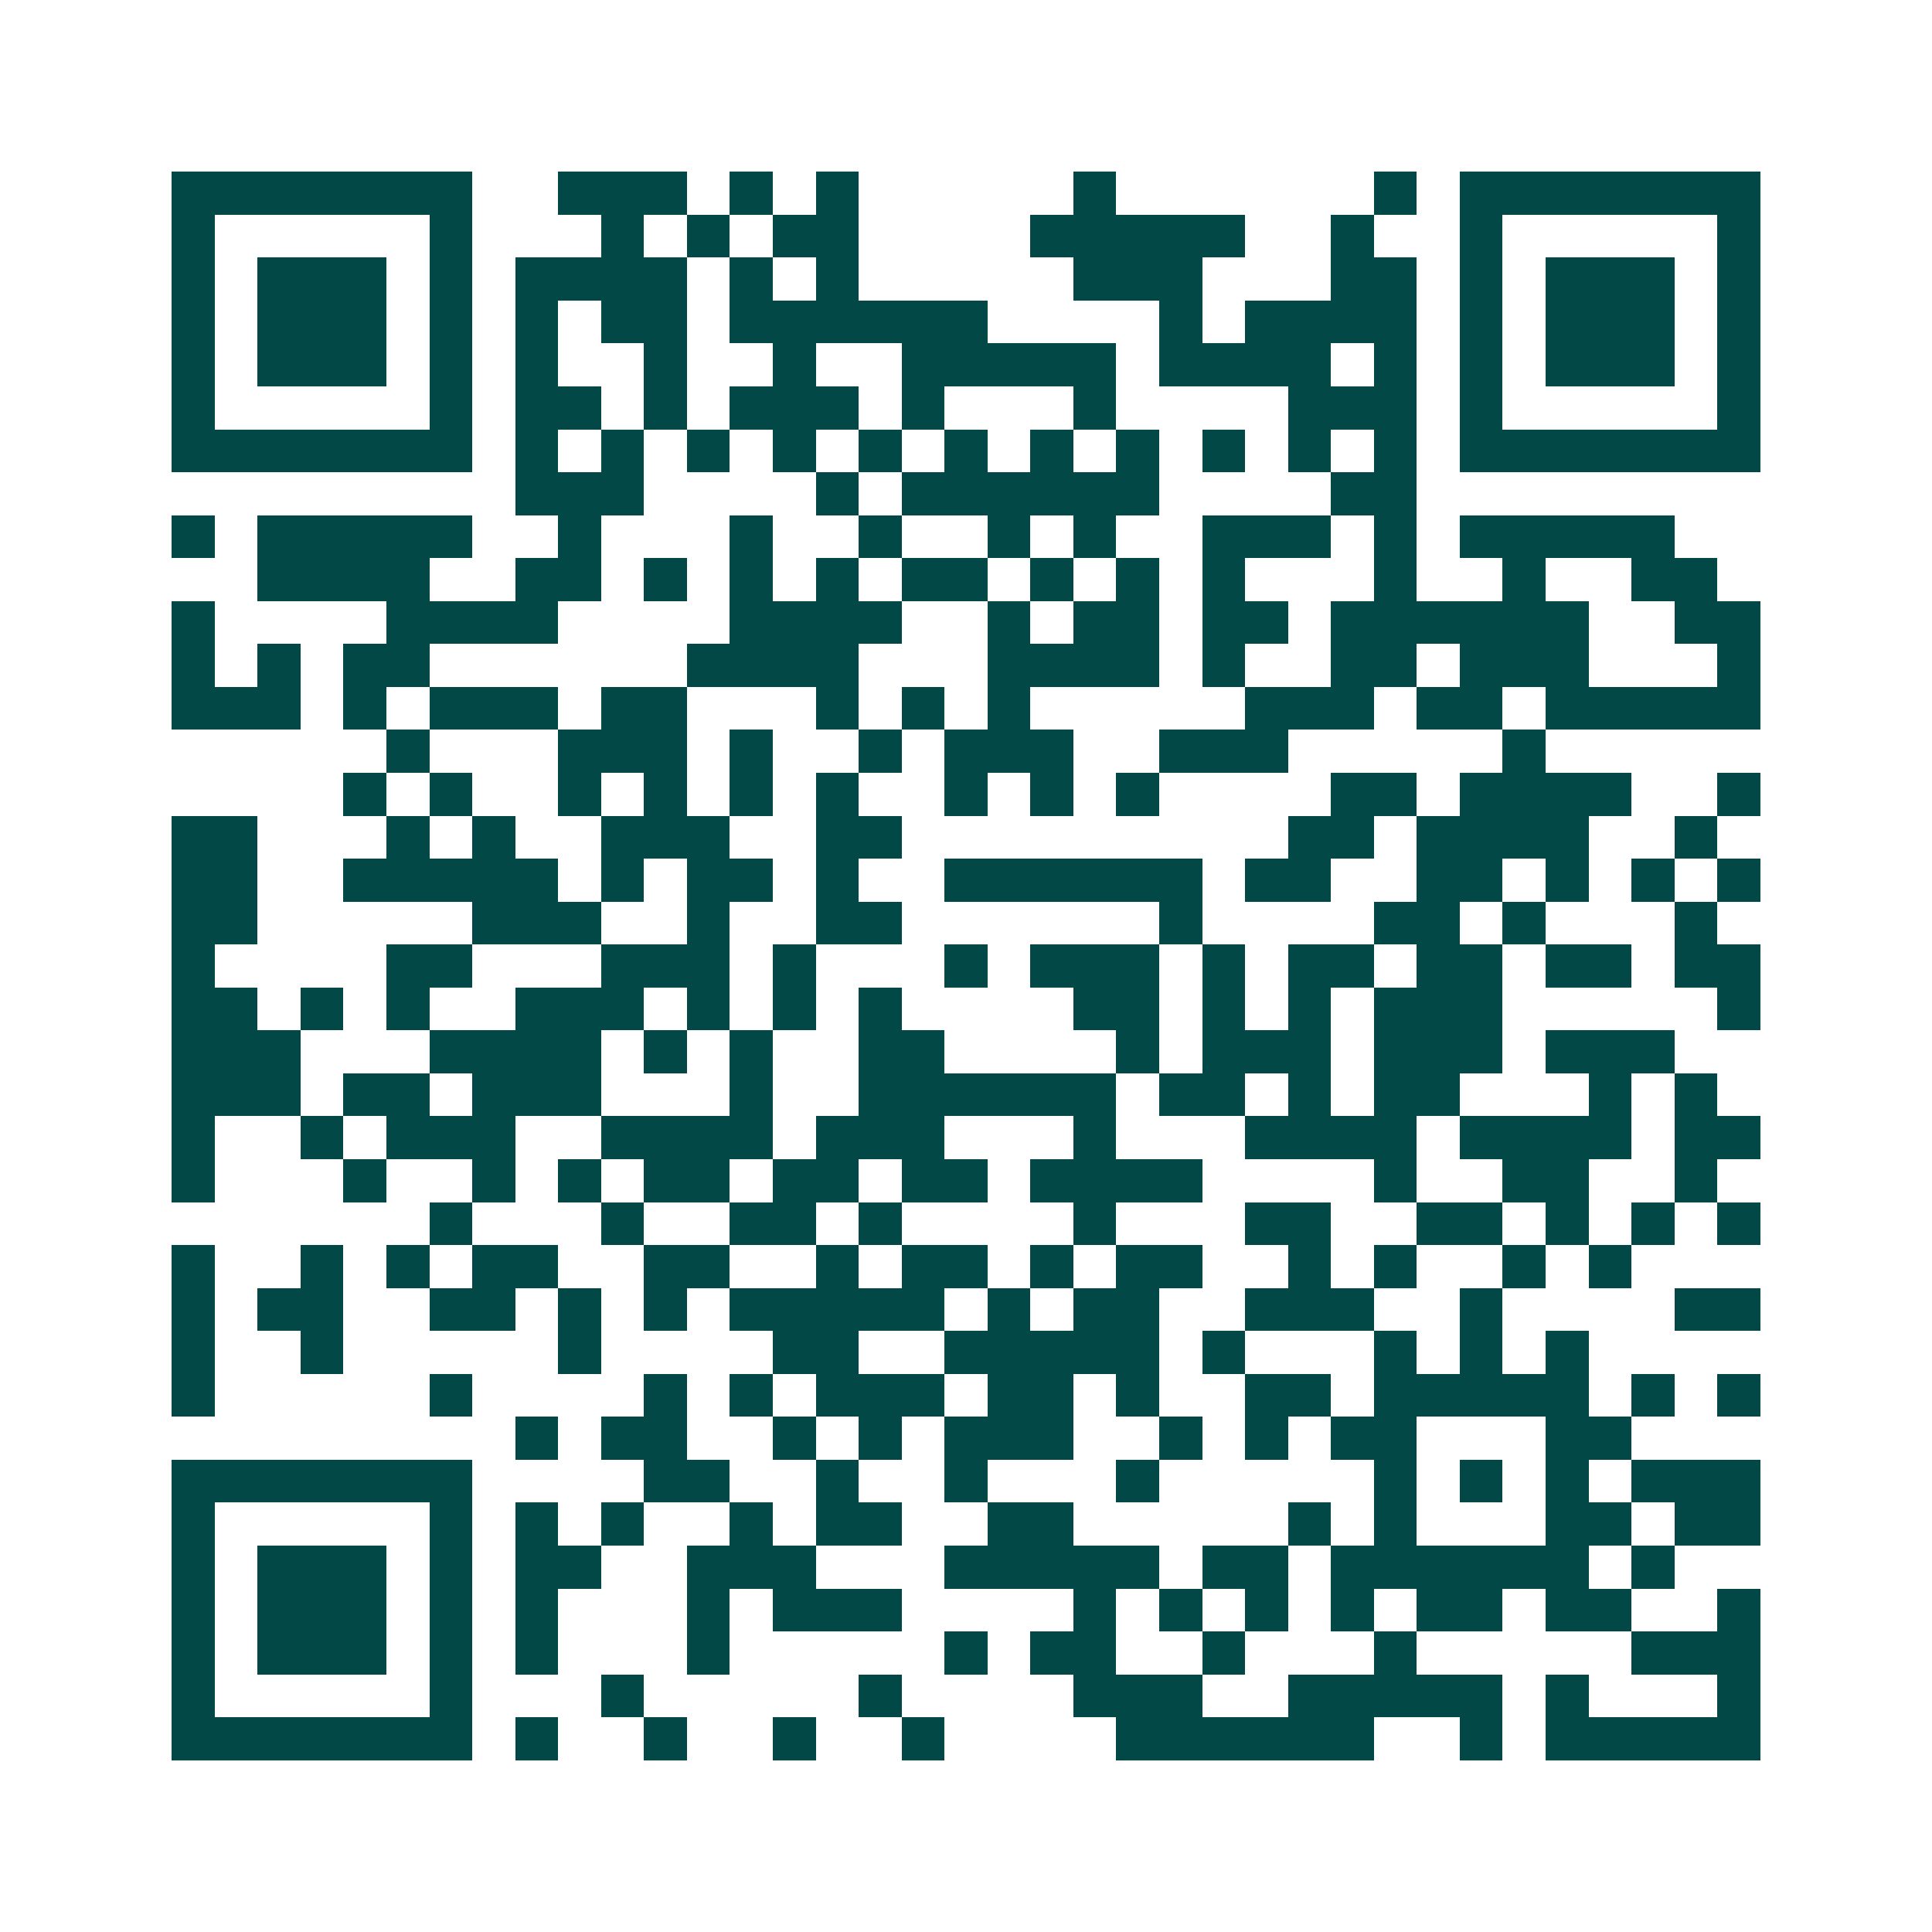 <svg xmlns="http://www.w3.org/2000/svg" width="200" height="200" viewBox="0 0 45 45" shape-rendering="crispEdges"><path fill="#ffffff" d="M0 0h45v45H0z"/><path stroke="#014847" d="M4 4.5h7m2 0h3m1 0h1m1 0h1m5 0h1m6 0h1m1 0h7M4 5.5h1m5 0h1m3 0h1m1 0h1m1 0h2m4 0h5m2 0h1m2 0h1m5 0h1M4 6.5h1m1 0h3m1 0h1m1 0h4m1 0h1m1 0h1m5 0h3m3 0h2m1 0h1m1 0h3m1 0h1M4 7.5h1m1 0h3m1 0h1m1 0h1m1 0h2m1 0h6m4 0h1m1 0h4m1 0h1m1 0h3m1 0h1M4 8.5h1m1 0h3m1 0h1m1 0h1m2 0h1m2 0h1m2 0h5m1 0h4m1 0h1m1 0h1m1 0h3m1 0h1M4 9.5h1m5 0h1m1 0h2m1 0h1m1 0h3m1 0h1m3 0h1m4 0h3m1 0h1m5 0h1M4 10.5h7m1 0h1m1 0h1m1 0h1m1 0h1m1 0h1m1 0h1m1 0h1m1 0h1m1 0h1m1 0h1m1 0h1m1 0h7M12 11.5h3m4 0h1m1 0h6m4 0h2M4 12.5h1m1 0h5m2 0h1m3 0h1m2 0h1m2 0h1m1 0h1m2 0h3m1 0h1m1 0h5M6 13.5h4m2 0h2m1 0h1m1 0h1m1 0h1m1 0h2m1 0h1m1 0h1m1 0h1m3 0h1m2 0h1m2 0h2M4 14.5h1m4 0h4m4 0h4m2 0h1m1 0h2m1 0h2m1 0h6m2 0h2M4 15.5h1m1 0h1m1 0h2m6 0h4m3 0h4m1 0h1m2 0h2m1 0h3m3 0h1M4 16.5h3m1 0h1m1 0h3m1 0h2m3 0h1m1 0h1m1 0h1m5 0h3m1 0h2m1 0h5M9 17.5h1m3 0h3m1 0h1m2 0h1m1 0h3m2 0h3m5 0h1M8 18.5h1m1 0h1m2 0h1m1 0h1m1 0h1m1 0h1m2 0h1m1 0h1m1 0h1m4 0h2m1 0h4m2 0h1M4 19.5h2m3 0h1m1 0h1m2 0h3m2 0h2m9 0h2m1 0h4m2 0h1M4 20.5h2m2 0h5m1 0h1m1 0h2m1 0h1m2 0h6m1 0h2m2 0h2m1 0h1m1 0h1m1 0h1M4 21.5h2m5 0h3m2 0h1m2 0h2m6 0h1m4 0h2m1 0h1m3 0h1M4 22.5h1m4 0h2m3 0h3m1 0h1m3 0h1m1 0h3m1 0h1m1 0h2m1 0h2m1 0h2m1 0h2M4 23.5h2m1 0h1m1 0h1m2 0h3m1 0h1m1 0h1m1 0h1m4 0h2m1 0h1m1 0h1m1 0h3m5 0h1M4 24.5h3m3 0h4m1 0h1m1 0h1m2 0h2m4 0h1m1 0h3m1 0h3m1 0h3M4 25.5h3m1 0h2m1 0h3m3 0h1m2 0h6m1 0h2m1 0h1m1 0h2m3 0h1m1 0h1M4 26.5h1m2 0h1m1 0h3m2 0h4m1 0h3m3 0h1m3 0h4m1 0h4m1 0h2M4 27.5h1m3 0h1m2 0h1m1 0h1m1 0h2m1 0h2m1 0h2m1 0h4m4 0h1m2 0h2m2 0h1M10 28.5h1m3 0h1m2 0h2m1 0h1m4 0h1m3 0h2m2 0h2m1 0h1m1 0h1m1 0h1M4 29.5h1m2 0h1m1 0h1m1 0h2m2 0h2m2 0h1m1 0h2m1 0h1m1 0h2m2 0h1m1 0h1m2 0h1m1 0h1M4 30.5h1m1 0h2m2 0h2m1 0h1m1 0h1m1 0h5m1 0h1m1 0h2m2 0h3m2 0h1m4 0h2M4 31.5h1m2 0h1m5 0h1m4 0h2m2 0h5m1 0h1m3 0h1m1 0h1m1 0h1M4 32.5h1m5 0h1m4 0h1m1 0h1m1 0h3m1 0h2m1 0h1m2 0h2m1 0h5m1 0h1m1 0h1M12 33.5h1m1 0h2m2 0h1m1 0h1m1 0h3m2 0h1m1 0h1m1 0h2m3 0h2M4 34.5h7m4 0h2m2 0h1m2 0h1m3 0h1m5 0h1m1 0h1m1 0h1m1 0h3M4 35.5h1m5 0h1m1 0h1m1 0h1m2 0h1m1 0h2m2 0h2m5 0h1m1 0h1m3 0h2m1 0h2M4 36.5h1m1 0h3m1 0h1m1 0h2m2 0h3m3 0h5m1 0h2m1 0h6m1 0h1M4 37.5h1m1 0h3m1 0h1m1 0h1m3 0h1m1 0h3m4 0h1m1 0h1m1 0h1m1 0h1m1 0h2m1 0h2m2 0h1M4 38.5h1m1 0h3m1 0h1m1 0h1m3 0h1m5 0h1m1 0h2m2 0h1m3 0h1m5 0h3M4 39.5h1m5 0h1m3 0h1m5 0h1m4 0h3m2 0h5m1 0h1m3 0h1M4 40.5h7m1 0h1m2 0h1m2 0h1m2 0h1m4 0h6m2 0h1m1 0h5"/></svg>
